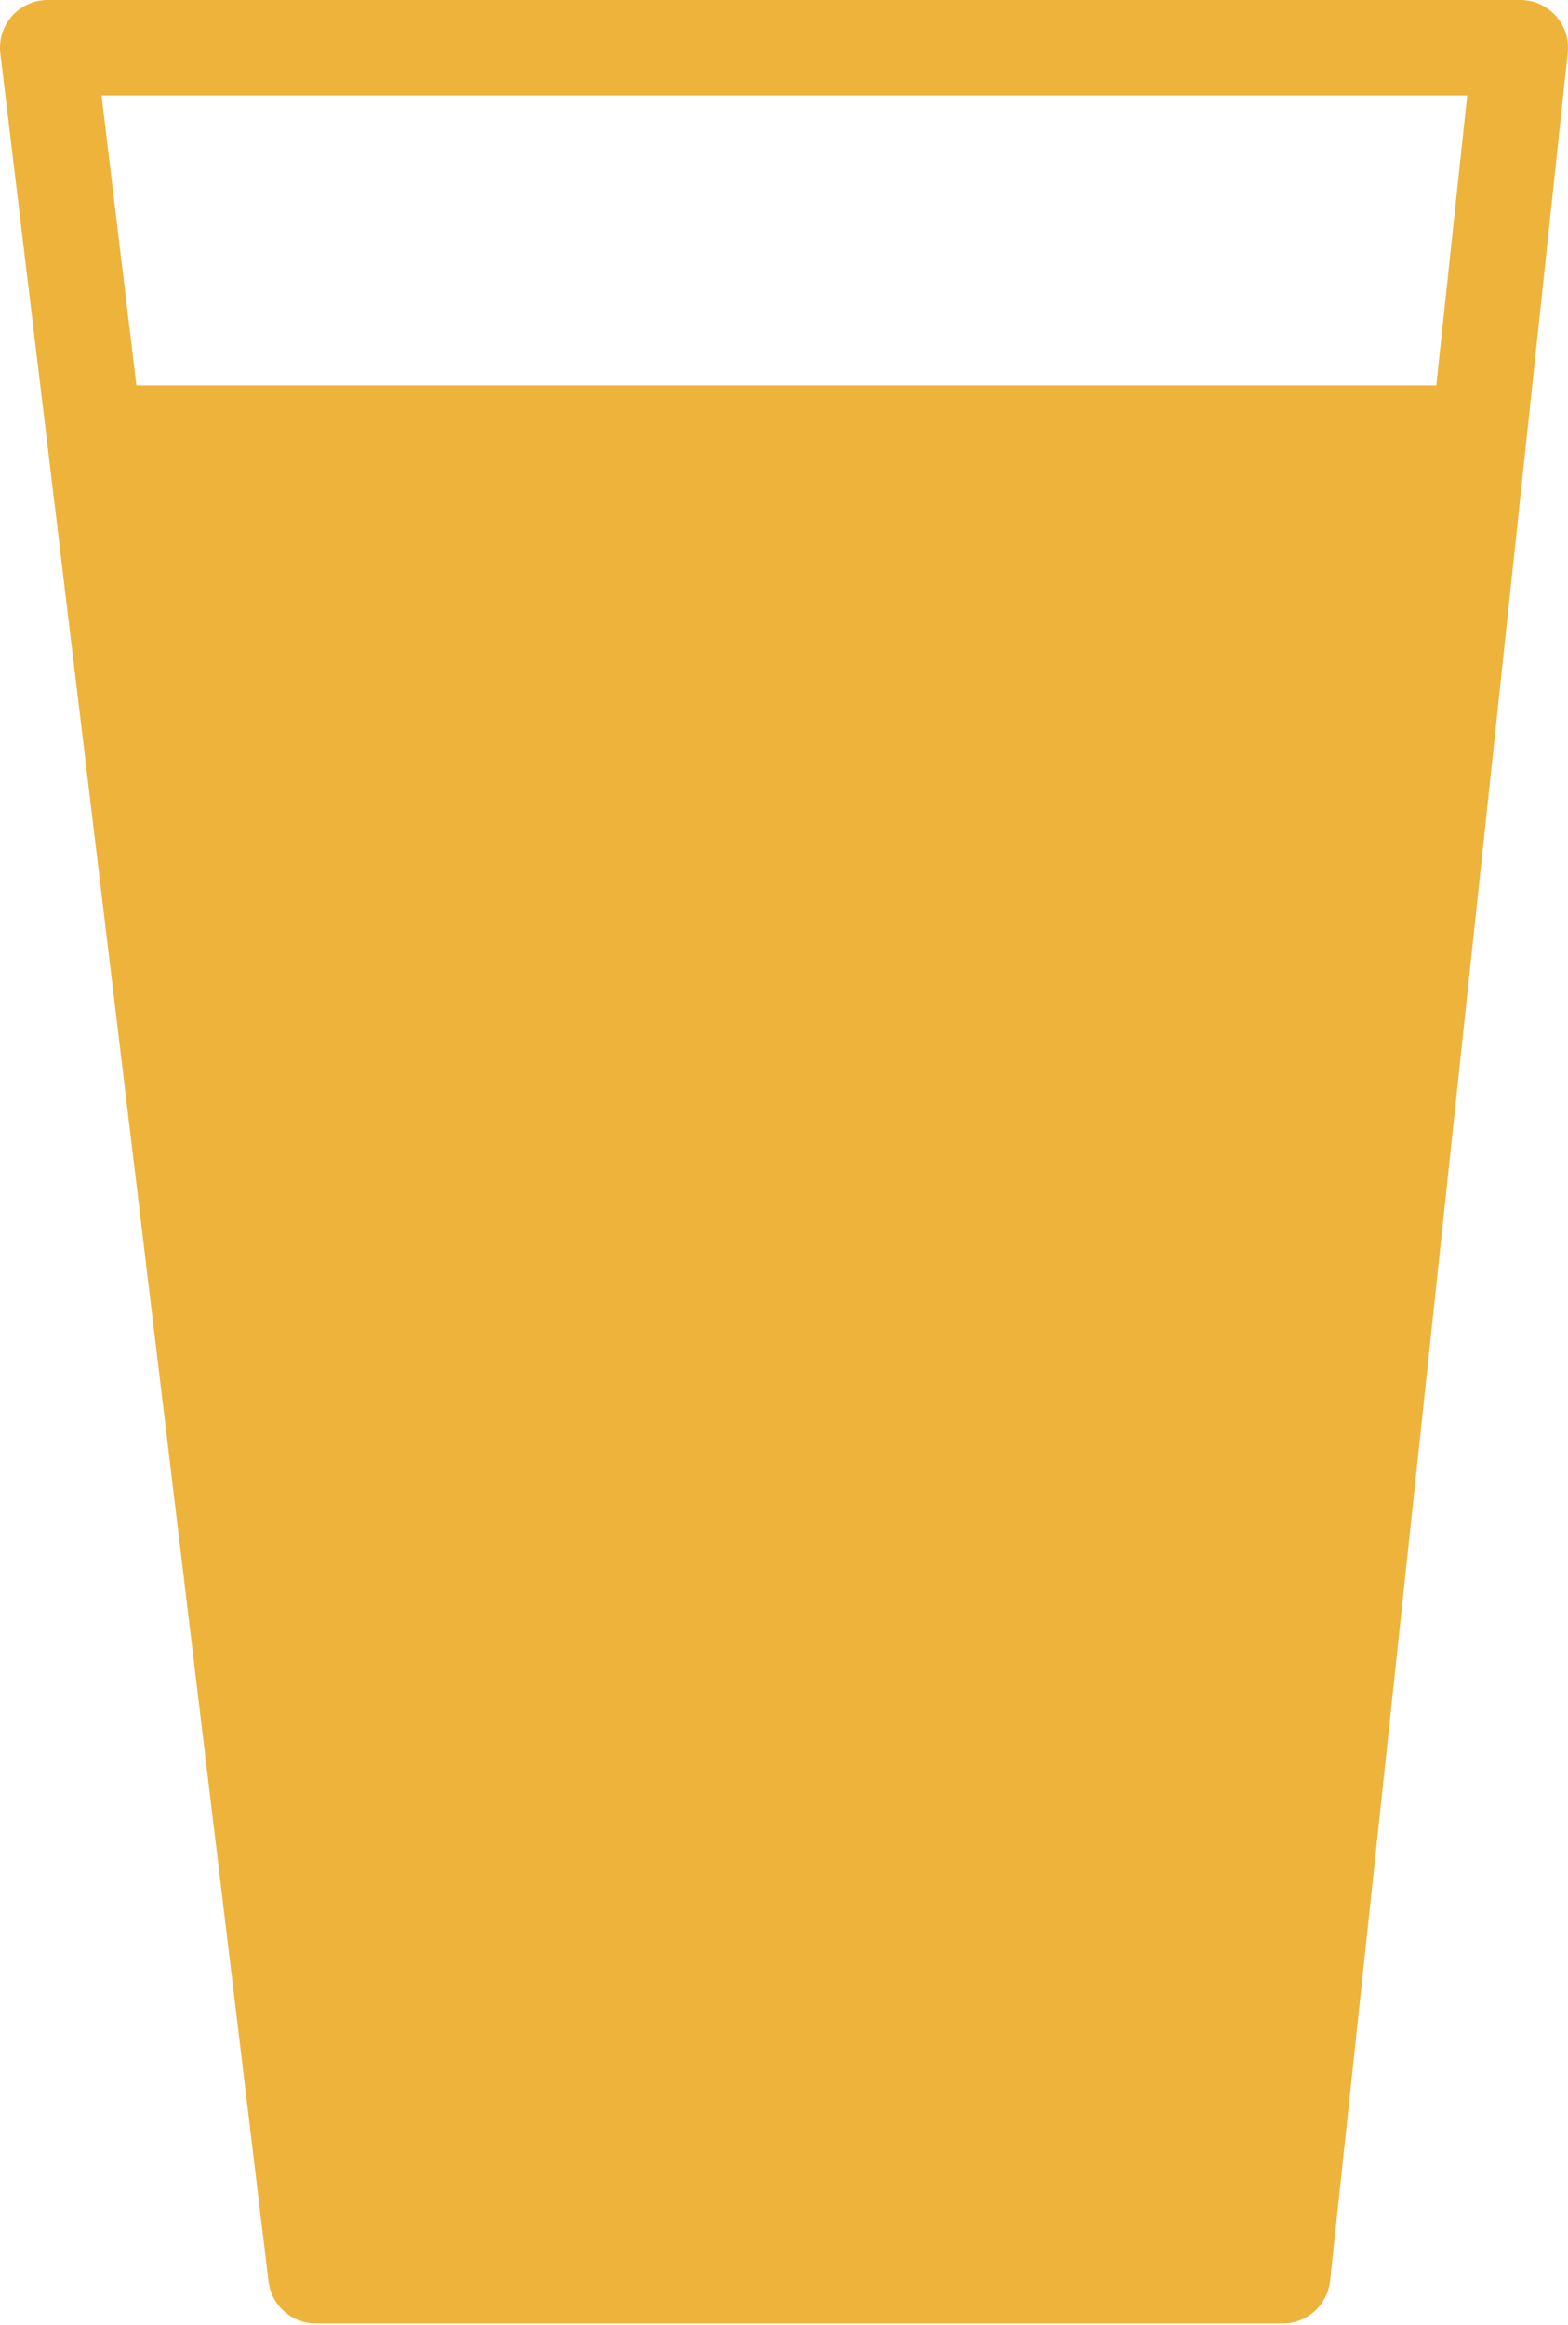 <svg id="Слой_1" data-name="Слой 1" xmlns="http://www.w3.org/2000/svg" viewBox="0 0 49.29 73.04"><defs><style>.cls-1{fill:#eeb33b;}.cls-2{fill:none;stroke:#eeb33b;stroke-linecap:round;stroke-linejoin:round;stroke-width:3px;}</style></defs><title>liquid</title><path class="cls-1" d="M3.13,12.11h43L40.41,71.83H10Z"/><path class="cls-2" d="M47.79,1.5l-7.47,70H9.93L1.5,1.5Z"/></svg>